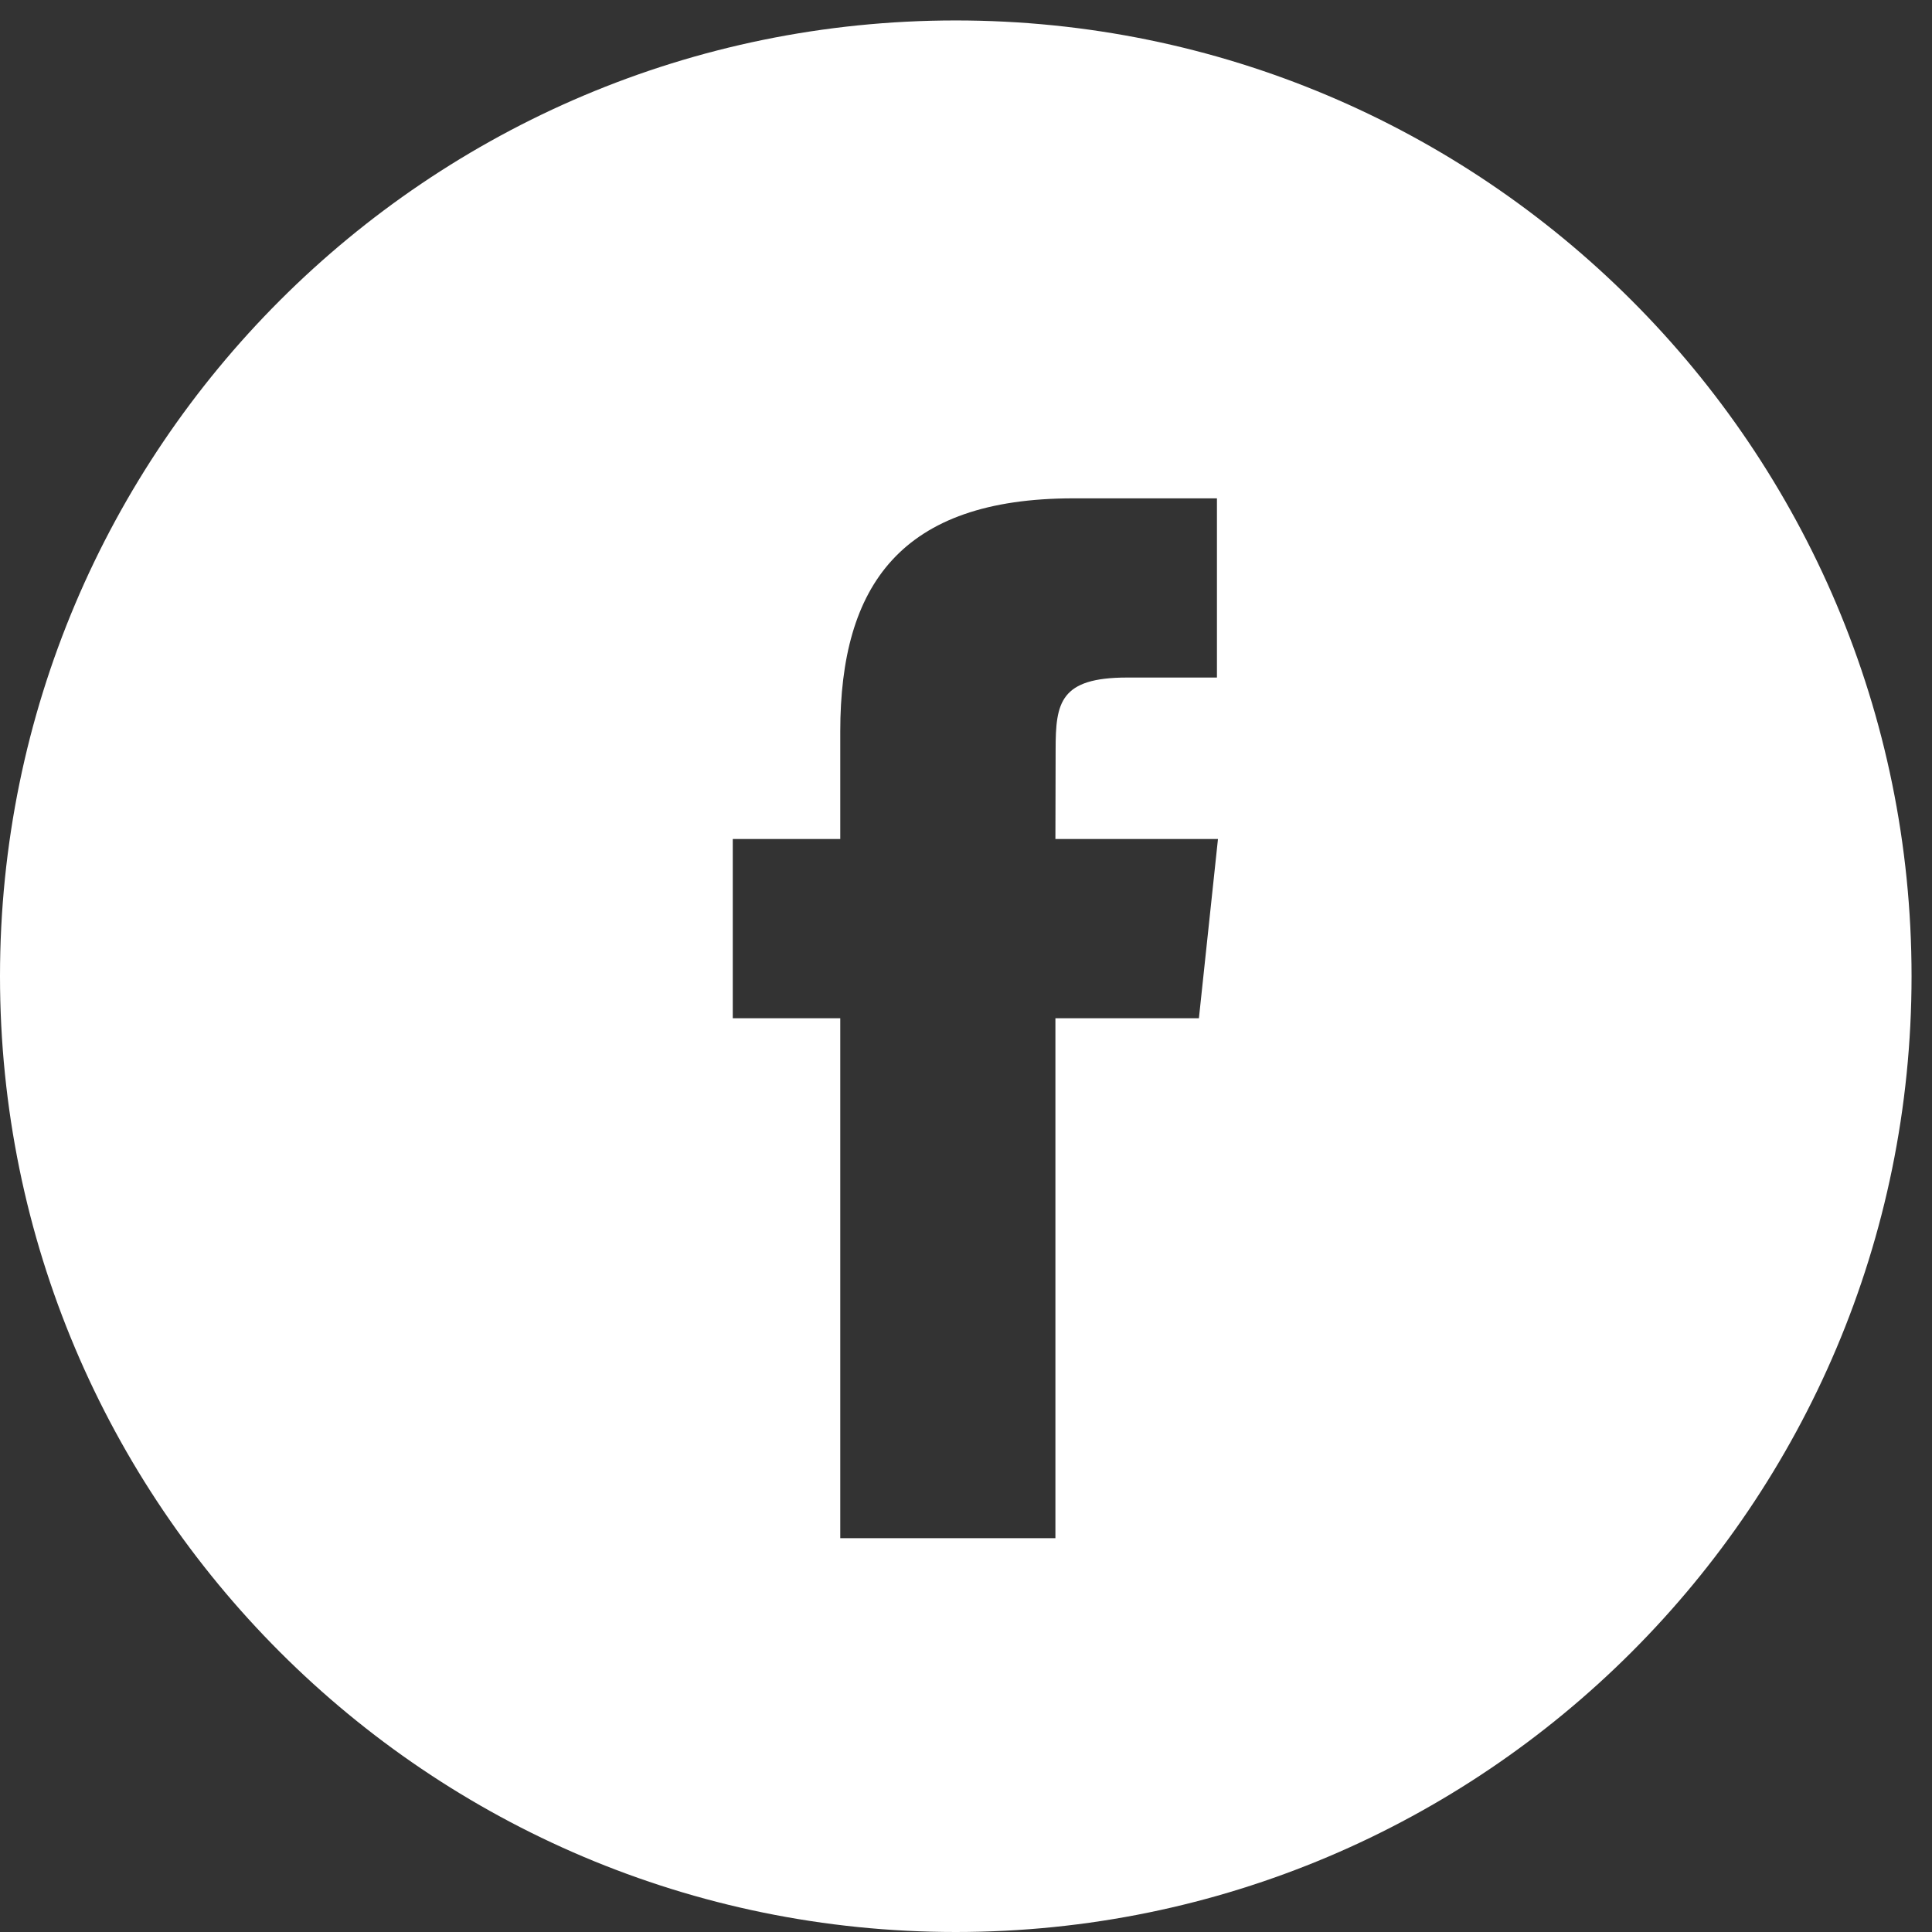 <svg width="36" height="36" viewBox="0 0 36 36" fill="none" xmlns="http://www.w3.org/2000/svg">
<rect x="0" y="0" width="36" height="36" fill="#333333" stroke="none"/>
<path fill-rule="evenodd" clip-rule="evenodd" d="M17.809 0.381C7.974 0.381 0 8.354 0 18.19C0 28.026 7.974 36 17.809 36C27.645 36 35.619 28.026 35.619 18.19C35.619 8.354 27.645 0.381 17.809 0.381ZM19.666 18.973V28.662H15.657V18.973H13.654V15.634H15.657V13.629C15.657 10.905 16.788 9.286 20.001 9.286H22.676V12.625H21.004C19.753 12.625 19.67 13.092 19.67 13.963L19.666 15.634H22.695L22.34 18.973H19.666Z" fill="white"/>
</svg>

